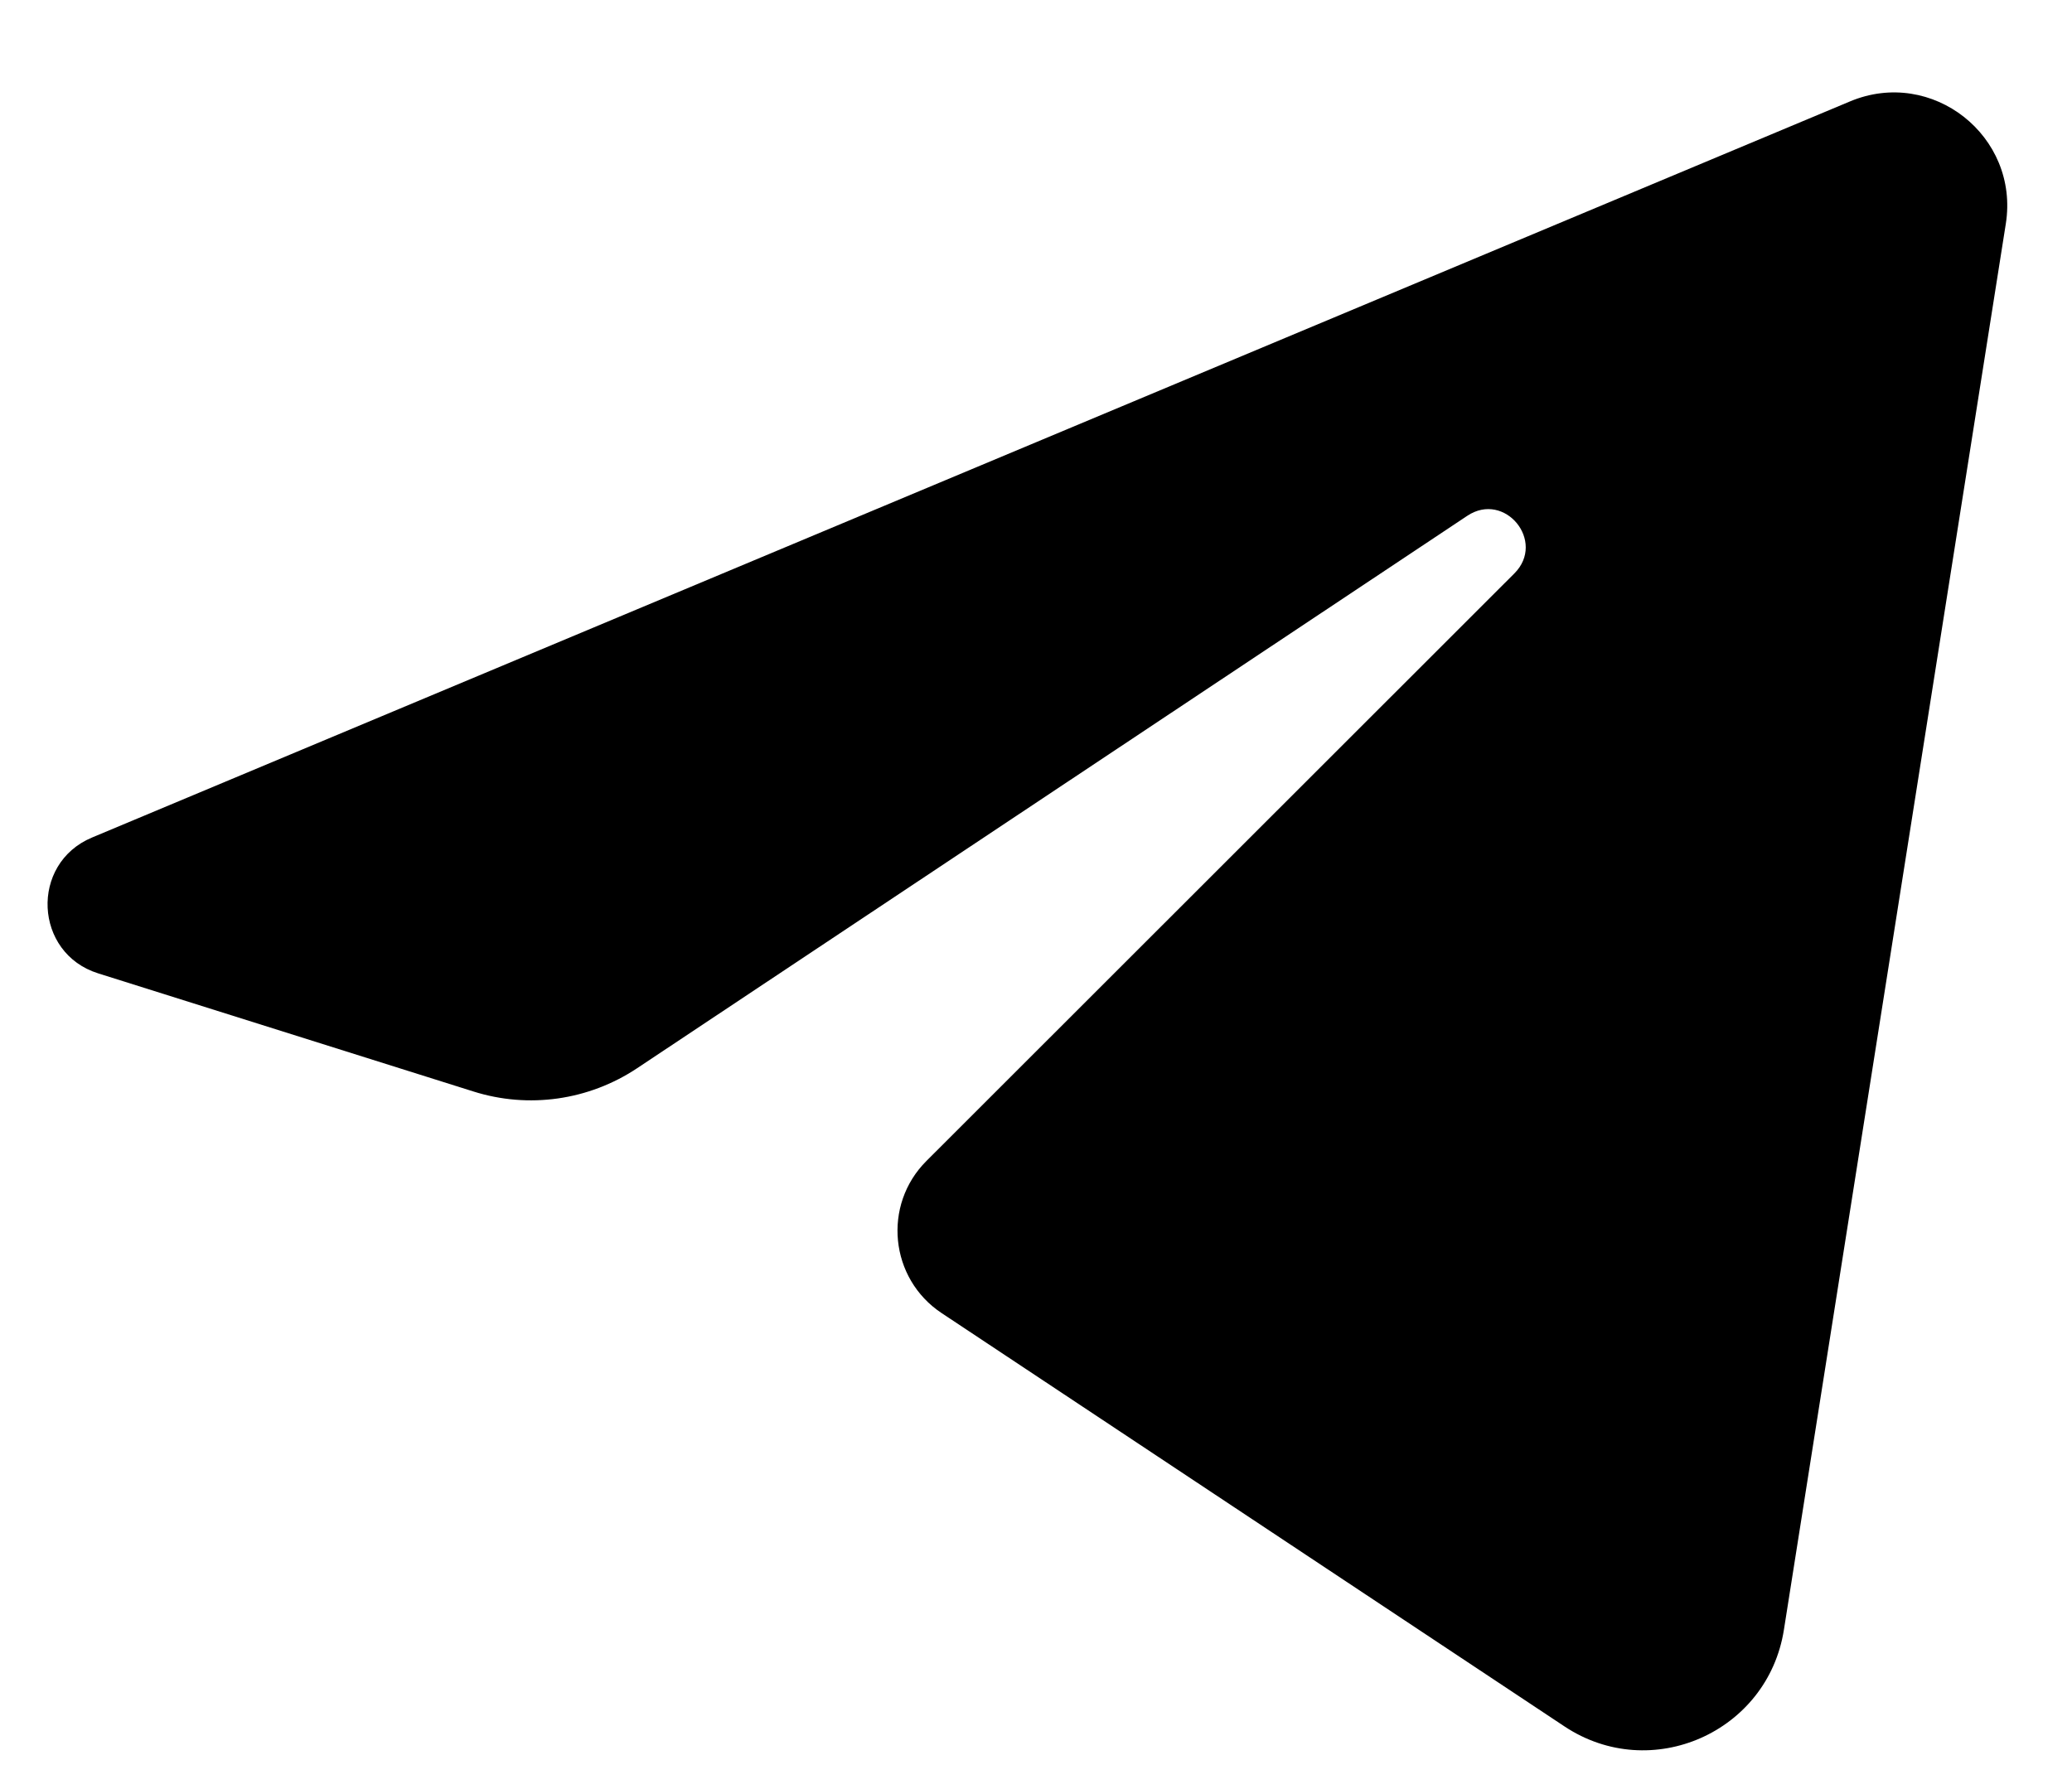 <?xml version="1.0" encoding="UTF-8"?> <svg xmlns="http://www.w3.org/2000/svg" width="22" height="19" viewBox="0 0 22 19" fill="none"><path d="M15.579 5.478L6.764 11.345C6.251 11.686 5.612 11.777 5.025 11.591L1.042 10.337C0.36 10.123 0.316 9.172 0.976 8.895L19.643 1.077C20.513 0.712 21.445 1.445 21.297 2.378L18.941 17.309C18.769 18.398 17.53 18.944 16.612 18.335L9.998 13.945C9.446 13.579 9.368 12.797 9.837 12.329L16.079 6.09C16.418 5.751 15.978 5.212 15.579 5.478H15.579Z" fill="black"></path></svg> 